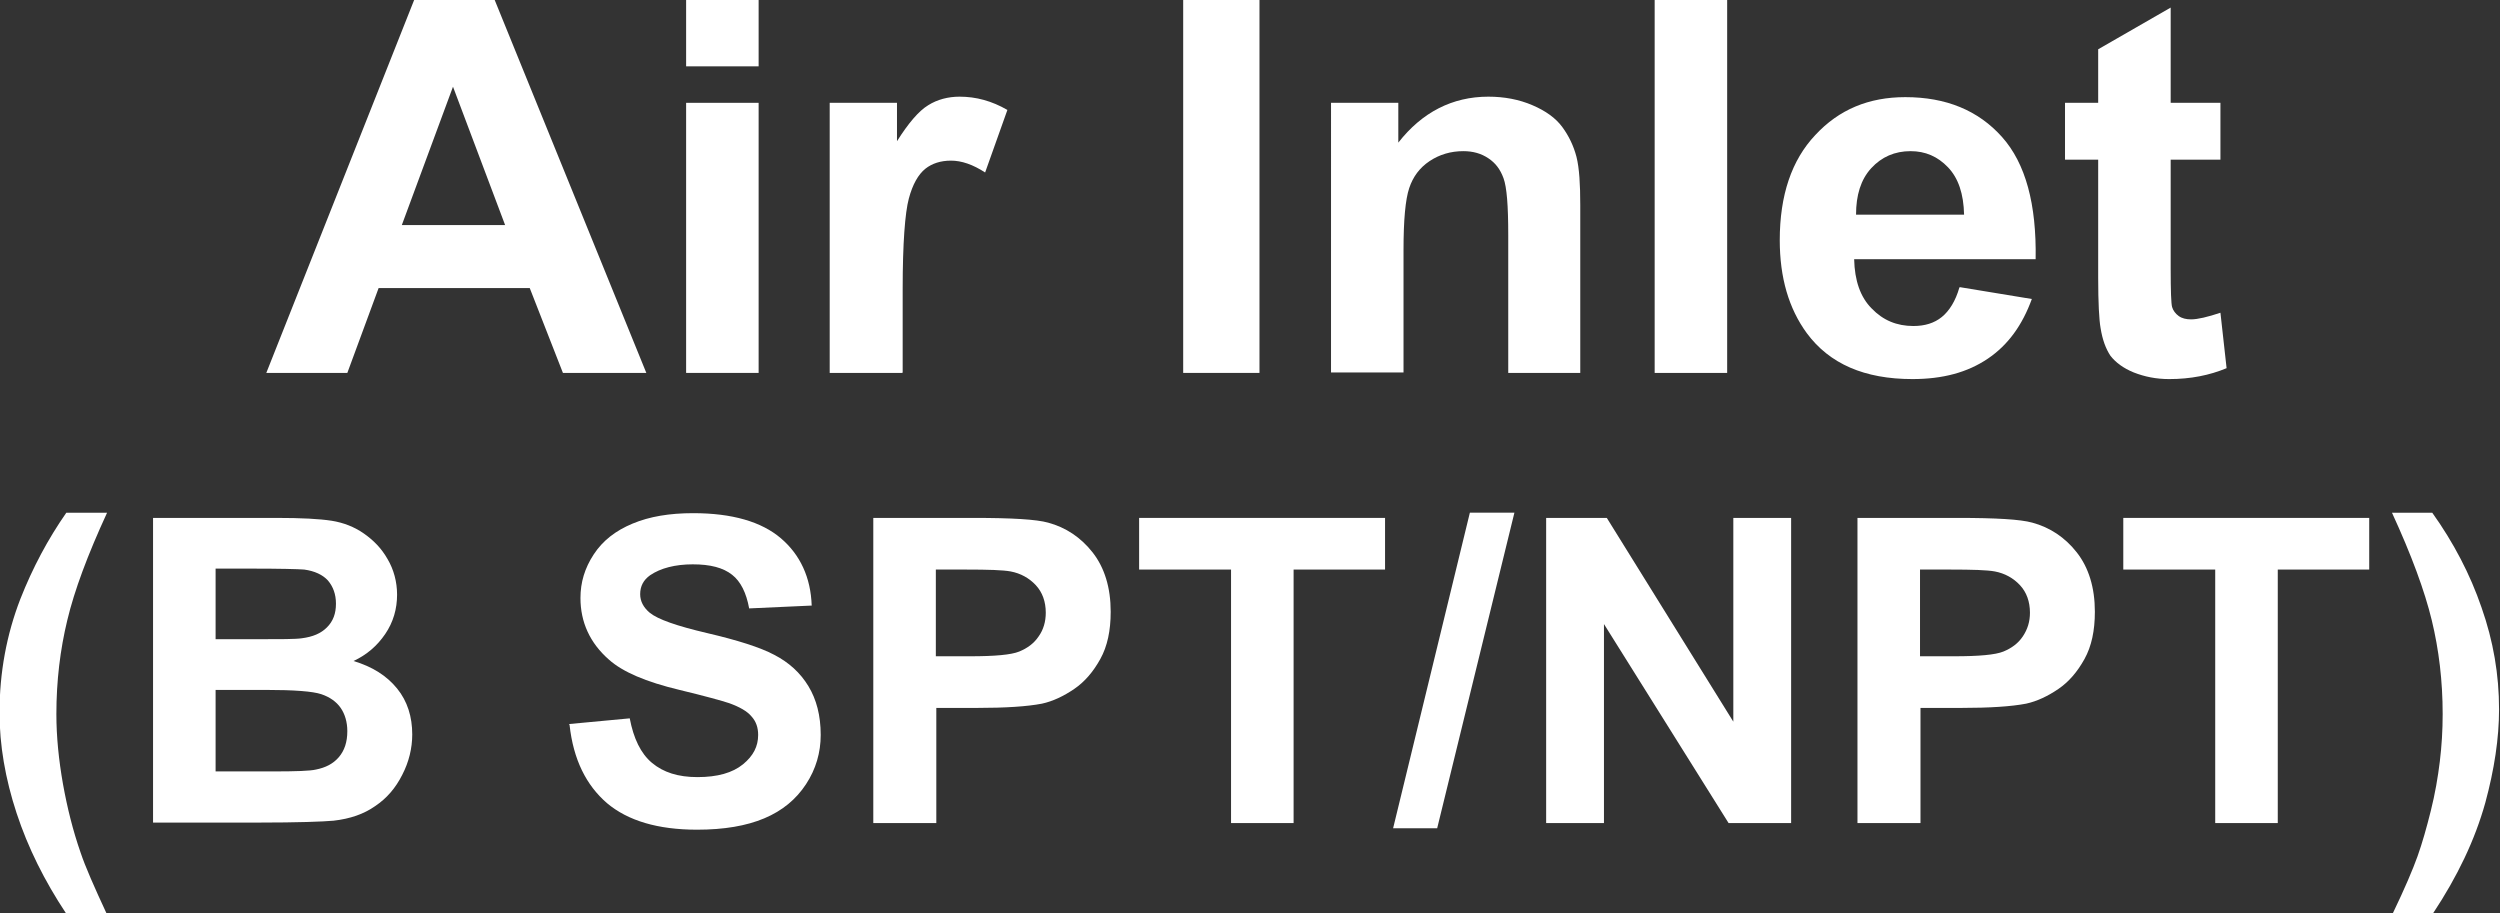<?xml version="1.0" encoding="UTF-8"?><svg id="_圖層_1" xmlns="http://www.w3.org/2000/svg" viewBox="0 0 52.76 19.27"><rect x="0" y="0" width="52.76" height="19.27" fill="#333333" stroke="none"/><defs><style>.cls-1{fill:#fff;}</style></defs><path class="cls-1" d="M13.63,7.87h-1.75l-.7-1.79h-3.19l-.66,1.79h-1.71L8.74,0h1.7l3.2,7.87Zm-2.97-3.12l-1.1-2.92-1.08,2.92h2.18Z"/><path class="cls-1" d="M14.48,1.4V0h1.53V1.4h-1.53Zm0,6.48V2.17h1.53V7.87h-1.53Z"/><path class="cls-1" d="M19.04,7.87h-1.53V2.17h1.42v.81c.24-.38,.46-.64,.66-.76,.19-.12,.42-.18,.66-.18,.35,0,.68,.09,1.01,.28l-.47,1.32c-.26-.17-.5-.25-.72-.25s-.4,.06-.54,.17c-.15,.12-.27,.33-.35,.63-.08,.3-.13,.94-.13,1.91v1.76Z"/><path class="cls-1" d="M24.97,7.87V0h1.61V7.87h-1.61Z"/><path class="cls-1" d="M33.36,7.87h-1.53v-2.91c0-.62-.03-1.01-.1-1.2s-.17-.32-.32-.42c-.15-.1-.32-.15-.53-.15-.26,0-.5,.07-.71,.21-.21,.14-.35,.33-.43,.57s-.12,.67-.12,1.31v2.58h-1.53V2.17h1.42v.84c.5-.64,1.14-.97,1.9-.97,.34,0,.65,.06,.93,.18s.49,.27,.63,.46c.14,.19,.24,.4,.3,.63,.06,.24,.08,.58,.08,1.02v3.54Z"/><path class="cls-1" d="M34.92,7.87V0h1.53V7.87h-1.53Z"/><path class="cls-1" d="M41.36,6.06l1.52,.25c-.2,.55-.5,.97-.93,1.26s-.95,.43-1.59,.43c-1.01,0-1.75-.32-2.23-.97-.38-.52-.57-1.17-.57-1.96,0-.95,.25-1.69,.75-2.22,.5-.54,1.13-.8,1.9-.8,.86,0,1.54,.28,2.04,.84s.73,1.42,.71,2.58h-3.83c.01,.45,.13,.8,.37,1.04,.24,.25,.53,.37,.88,.37,.24,0,.44-.06,.6-.19s.29-.34,.37-.62Zm.09-1.53c-.01-.44-.12-.77-.34-1s-.48-.34-.79-.34c-.33,0-.61,.12-.83,.36s-.32,.57-.32,.98h2.29Z"/><path class="cls-1" d="M46.86,2.17v1.2h-1.05v2.3c0,.47,.01,.74,.03,.81s.07,.14,.14,.19c.07,.05,.16,.07,.26,.07,.14,0,.35-.05,.62-.14l.13,1.17c-.36,.15-.76,.23-1.21,.23-.28,0-.52-.05-.75-.14-.22-.09-.38-.21-.49-.35-.1-.15-.17-.34-.21-.59-.03-.17-.05-.53-.05-1.06V3.37h-.7v-1.2h.7V1.04l1.53-.88V2.17h1.05Z"/><path class="cls-1" d="M2.25,19.27h-.86c-.45-.68-.8-1.38-1.04-2.11-.24-.73-.36-1.44-.36-2.12,0-.85,.15-1.65,.44-2.4,.26-.66,.58-1.26,.97-1.82h.86c-.41,.89-.69,1.64-.84,2.27-.15,.62-.23,1.28-.23,1.98,0,.48,.05,.97,.14,1.48,.09,.5,.21,.98,.37,1.44,.1,.3,.29,.73,.55,1.29Z"/><path class="cls-1" d="M3.23,10.93h2.61c.52,0,.9,.02,1.16,.06,.25,.04,.48,.13,.68,.27,.2,.14,.37,.31,.5,.54,.13,.22,.2,.48,.2,.75,0,.3-.08,.58-.25,.83s-.39,.44-.67,.57c.4,.12,.7,.31,.92,.58s.32,.6,.32,.97c0,.29-.07,.58-.21,.85-.14,.28-.33,.5-.57,.66-.24,.17-.53,.27-.88,.31-.22,.02-.75,.04-1.59,.04H3.23v-6.44Zm1.32,1.07v1.49h.86c.51,0,.83,0,.96-.02,.23-.03,.4-.1,.53-.23,.13-.13,.19-.29,.19-.5,0-.2-.06-.36-.17-.49-.11-.12-.28-.2-.5-.23-.13-.01-.51-.02-1.13-.02h-.76Zm0,2.56v1.72h1.22c.47,0,.78-.01,.9-.04,.2-.04,.36-.12,.48-.26,.12-.14,.18-.32,.18-.55,0-.19-.05-.36-.14-.49-.09-.13-.23-.23-.41-.29s-.57-.09-1.17-.09h-1.06Z"/><path class="cls-1" d="M12.01,15.28l1.28-.12c.08,.42,.23,.74,.47,.94,.24,.2,.55,.3,.96,.3,.42,0,.74-.09,.96-.27,.22-.18,.32-.38,.32-.62,0-.15-.04-.28-.14-.39-.09-.11-.25-.2-.47-.28-.15-.05-.51-.15-1.05-.28-.71-.17-1.2-.38-1.49-.64-.4-.35-.6-.79-.6-1.3,0-.33,.09-.63,.28-.92,.19-.29,.46-.5,.82-.65s.78-.22,1.28-.22c.82,0,1.44,.18,1.85,.53s.63,.83,.65,1.42l-1.32,.06c-.06-.33-.18-.57-.36-.71-.19-.15-.46-.22-.83-.22s-.68,.08-.9,.23c-.14,.1-.21,.23-.21,.4,0,.15,.07,.28,.2,.39,.17,.14,.57,.28,1.21,.43,.64,.15,1.12,.3,1.42,.46,.31,.16,.55,.38,.72,.66,.17,.28,.26,.62,.26,1.03,0,.37-.1,.72-.31,1.04-.21,.32-.5,.56-.88,.72-.38,.16-.85,.24-1.42,.24-.83,0-1.46-.19-1.9-.56-.44-.38-.71-.92-.79-1.65Z"/><path class="cls-1" d="M18.43,17.37v-6.44h2.12c.8,0,1.32,.03,1.57,.1,.37,.1,.69,.31,.94,.63,.25,.32,.38,.74,.38,1.25,0,.4-.07,.73-.22,1s-.33,.48-.55,.63c-.22,.15-.45,.26-.68,.31-.31,.06-.77,.09-1.37,.09h-.86v2.43h-1.32Zm1.32-5.35v1.83h.72c.52,0,.87-.03,1.04-.1,.17-.07,.31-.17,.41-.32,.1-.14,.15-.31,.15-.5,0-.23-.07-.43-.21-.58-.14-.15-.32-.25-.53-.29-.16-.03-.47-.04-.95-.04h-.64Z"/><path class="cls-1" d="M25.98,17.37v-5.35h-1.94v-1.09h5.19v1.09h-1.93v5.35h-1.32Z"/><path class="cls-1" d="M29.4,17.48l1.62-6.66h.94l-1.63,6.66h-.92Z"/><path class="cls-1" d="M32.63,17.37v-6.44h1.28l2.67,4.3v-4.3h1.22v6.44h-1.32l-2.63-4.2v4.2h-1.22Z"/><path class="cls-1" d="M39.2,17.37v-6.44h2.12c.8,0,1.32,.03,1.57,.1,.37,.1,.69,.31,.94,.63,.25,.32,.38,.74,.38,1.25,0,.4-.07,.73-.22,1s-.33,.48-.55,.63c-.22,.15-.45,.26-.68,.31-.31,.06-.77,.09-1.37,.09h-.86v2.43h-1.32Zm1.32-5.35v1.83h.72c.52,0,.87-.03,1.04-.1s.31-.17,.41-.32,.15-.31,.15-.5c0-.23-.07-.43-.21-.58-.14-.15-.32-.25-.53-.29-.16-.03-.47-.04-.95-.04h-.64Z"/><path class="cls-1" d="M46.75,17.37v-5.35h-1.94v-1.09h5.19v1.09h-1.93v5.35h-1.32Z"/><path class="cls-1" d="M50.5,19.27c.25-.52,.42-.92,.52-1.2s.19-.6,.28-.96c.09-.36,.15-.71,.19-1.04,.04-.33,.06-.66,.06-1,0-.7-.08-1.36-.23-1.98-.15-.62-.43-1.38-.84-2.27h.85c.45,.63,.8,1.3,1.04,2,.25,.71,.37,1.42,.37,2.15,0,.61-.1,1.27-.29,1.97-.22,.79-.59,1.56-1.1,2.33h-.86Z"/></svg>